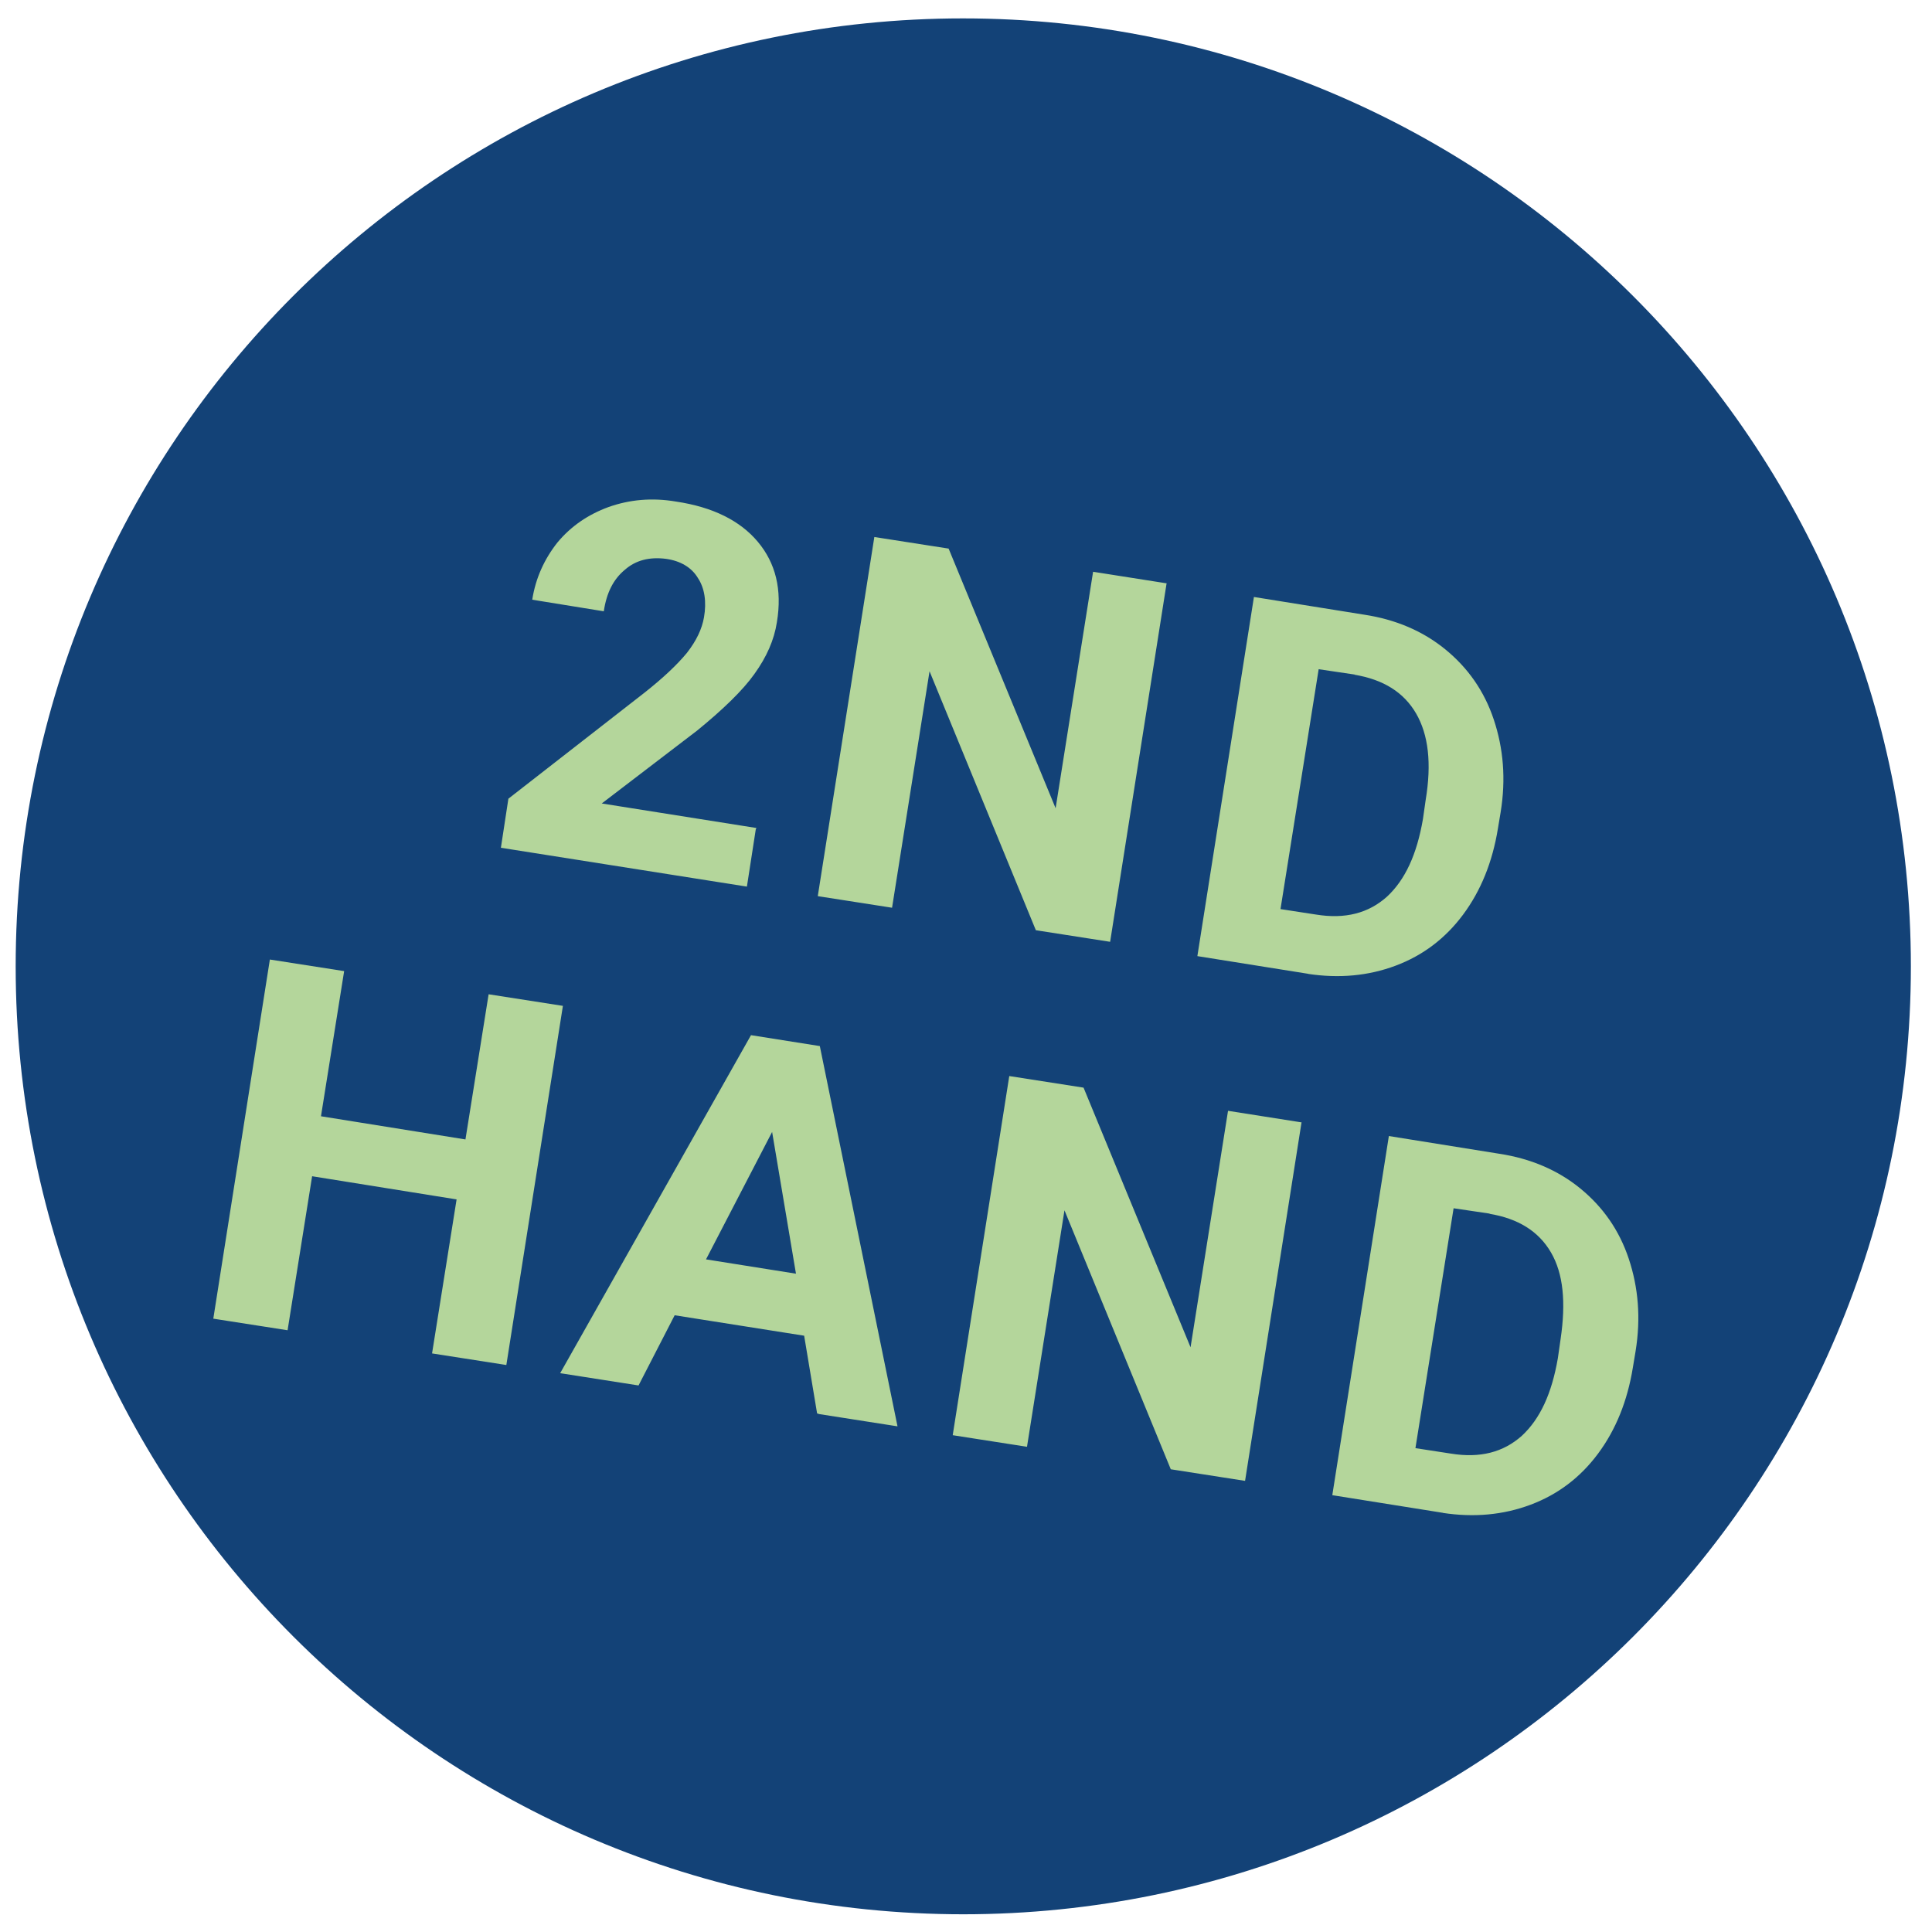 <?xml version="1.0" encoding="UTF-8"?>
<svg id="Ebene_1" xmlns="http://www.w3.org/2000/svg" xmlns:xlink="http://www.w3.org/1999/xlink" version="1.1" viewBox="0 0 283.5 283.5">
  <!-- Generator: Adobe Illustrator 29.5.1, SVG Export Plug-In . SVG Version: 2.1.0 Build 141)  -->
  <defs>
    <style>
      .st0 {
        fill: none;
      }

      .st1 {
        fill: #b4d69b;
      }

      .st2 {
        clip-path: url(#clippath);
      }

      .st3 {
        fill: #134277;
      }
    </style>
    <clipPath id="clippath">
      <rect class="st0" x="31.4" y="73.2" width="209.1" height="149.1"/>
    </clipPath>
  </defs>
  <path class="st3" d="M141.3,280.9c76.8,0,139.1-62.3,139.1-139.1S218.1,2.7,141.3,2.7,2.3,65,2.3,141.8s62.3,139.1,139.1,139.1"/>
  <g class="st2">
    <path class="st1" d="M218.5,178.1c4.3.7,7.3,2.6,9.1,5.7,1.8,3.1,2.2,7.3,1.4,12.7l-.4,2.8c-.9,5.2-2.6,8.9-5.3,11.4-2.7,2.4-6.1,3.3-10.4,2.6l-5.2-.8,5.6-35.2,5.4.8ZM211.7,222c4.6.7,8.9.3,12.9-1.2,4-1.5,7.3-4,9.9-7.5,2.6-3.5,4.3-7.7,5.1-12.6l.4-2.4c.8-4.9.4-9.4-1-13.6-1.4-4.2-3.8-7.6-7.1-10.3-3.3-2.7-7.3-4.4-11.9-5.1l-16.2-2.6-8.3,52.7,16.3,2.6ZM191,164.7l-10.8-1.7-5.5,34.7-15.7-38.1-10.9-1.7-8.3,52.7,10.9,1.7,5.5-34.7,15.6,38,10.9,1.7,8.3-52.7ZM113.3,166.1l3.5,20.8-13.2-2.1,9.7-18.7ZM120.2,207.5l11.5,1.8-11.4-55.8-10.1-1.6-28,49.6,11.5,1.8,5.3-10.3,19,3,1.9,11.4ZM82.6,147.6l-10.9-1.7-3.4,21.3-21.2-3.4,3.4-21.3-10.9-1.7-8.3,52.7,10.9,1.7,3.6-22.6,21.2,3.4-3.6,22.6,10.9,1.7,8.3-52.7Z"/>
    <path class="st1" d="M198.7,99c4.3.7,7.3,2.6,9.1,5.7,1.8,3.1,2.3,7.3,1.4,12.7l-.4,2.8c-.9,5.2-2.6,8.9-5.3,11.4-2.7,2.4-6.1,3.3-10.4,2.6l-5.2-.8,5.6-35.2,5.4.8ZM191.9,142.9c4.6.7,8.9.3,12.9-1.2,4-1.5,7.3-4,9.9-7.5,2.6-3.5,4.3-7.7,5.1-12.6l.4-2.4c.8-4.9.4-9.4-1-13.6-1.4-4.2-3.8-7.6-7.1-10.3s-7.3-4.4-11.9-5.1l-16.2-2.6-8.3,52.7,16.3,2.6ZM171.2,85.6l-10.8-1.7-5.5,34.7-15.7-38.1-10.9-1.7-8.3,52.7,10.9,1.7,5.5-34.7,15.6,38,10.9,1.7,8.3-52.7ZM111,121.5l-22.7-3.6,14-10.7c3.8-3.1,6.7-5.9,8.4-8.3,1.8-2.5,2.9-5,3.3-7.6.8-4.8-.2-8.7-2.8-11.8-2.6-3.1-6.6-5.1-12-5.9-3.5-.6-6.8-.3-9.9.8-3,1.1-5.5,2.8-7.5,5.2-1.9,2.4-3.2,5.2-3.7,8.4l10.5,1.7c.4-2.7,1.4-4.7,3.1-6.1,1.6-1.4,3.6-1.9,6-1.6,2.2.3,3.8,1.3,4.7,2.8,1,1.5,1.3,3.5.9,5.8-.3,1.7-1.1,3.4-2.5,5.2-1.4,1.7-3.5,3.7-6.3,5.9l-19.9,15.5-1.1,7.2,36.1,5.7,1.3-8.4Z"/>
  </g>
</svg>